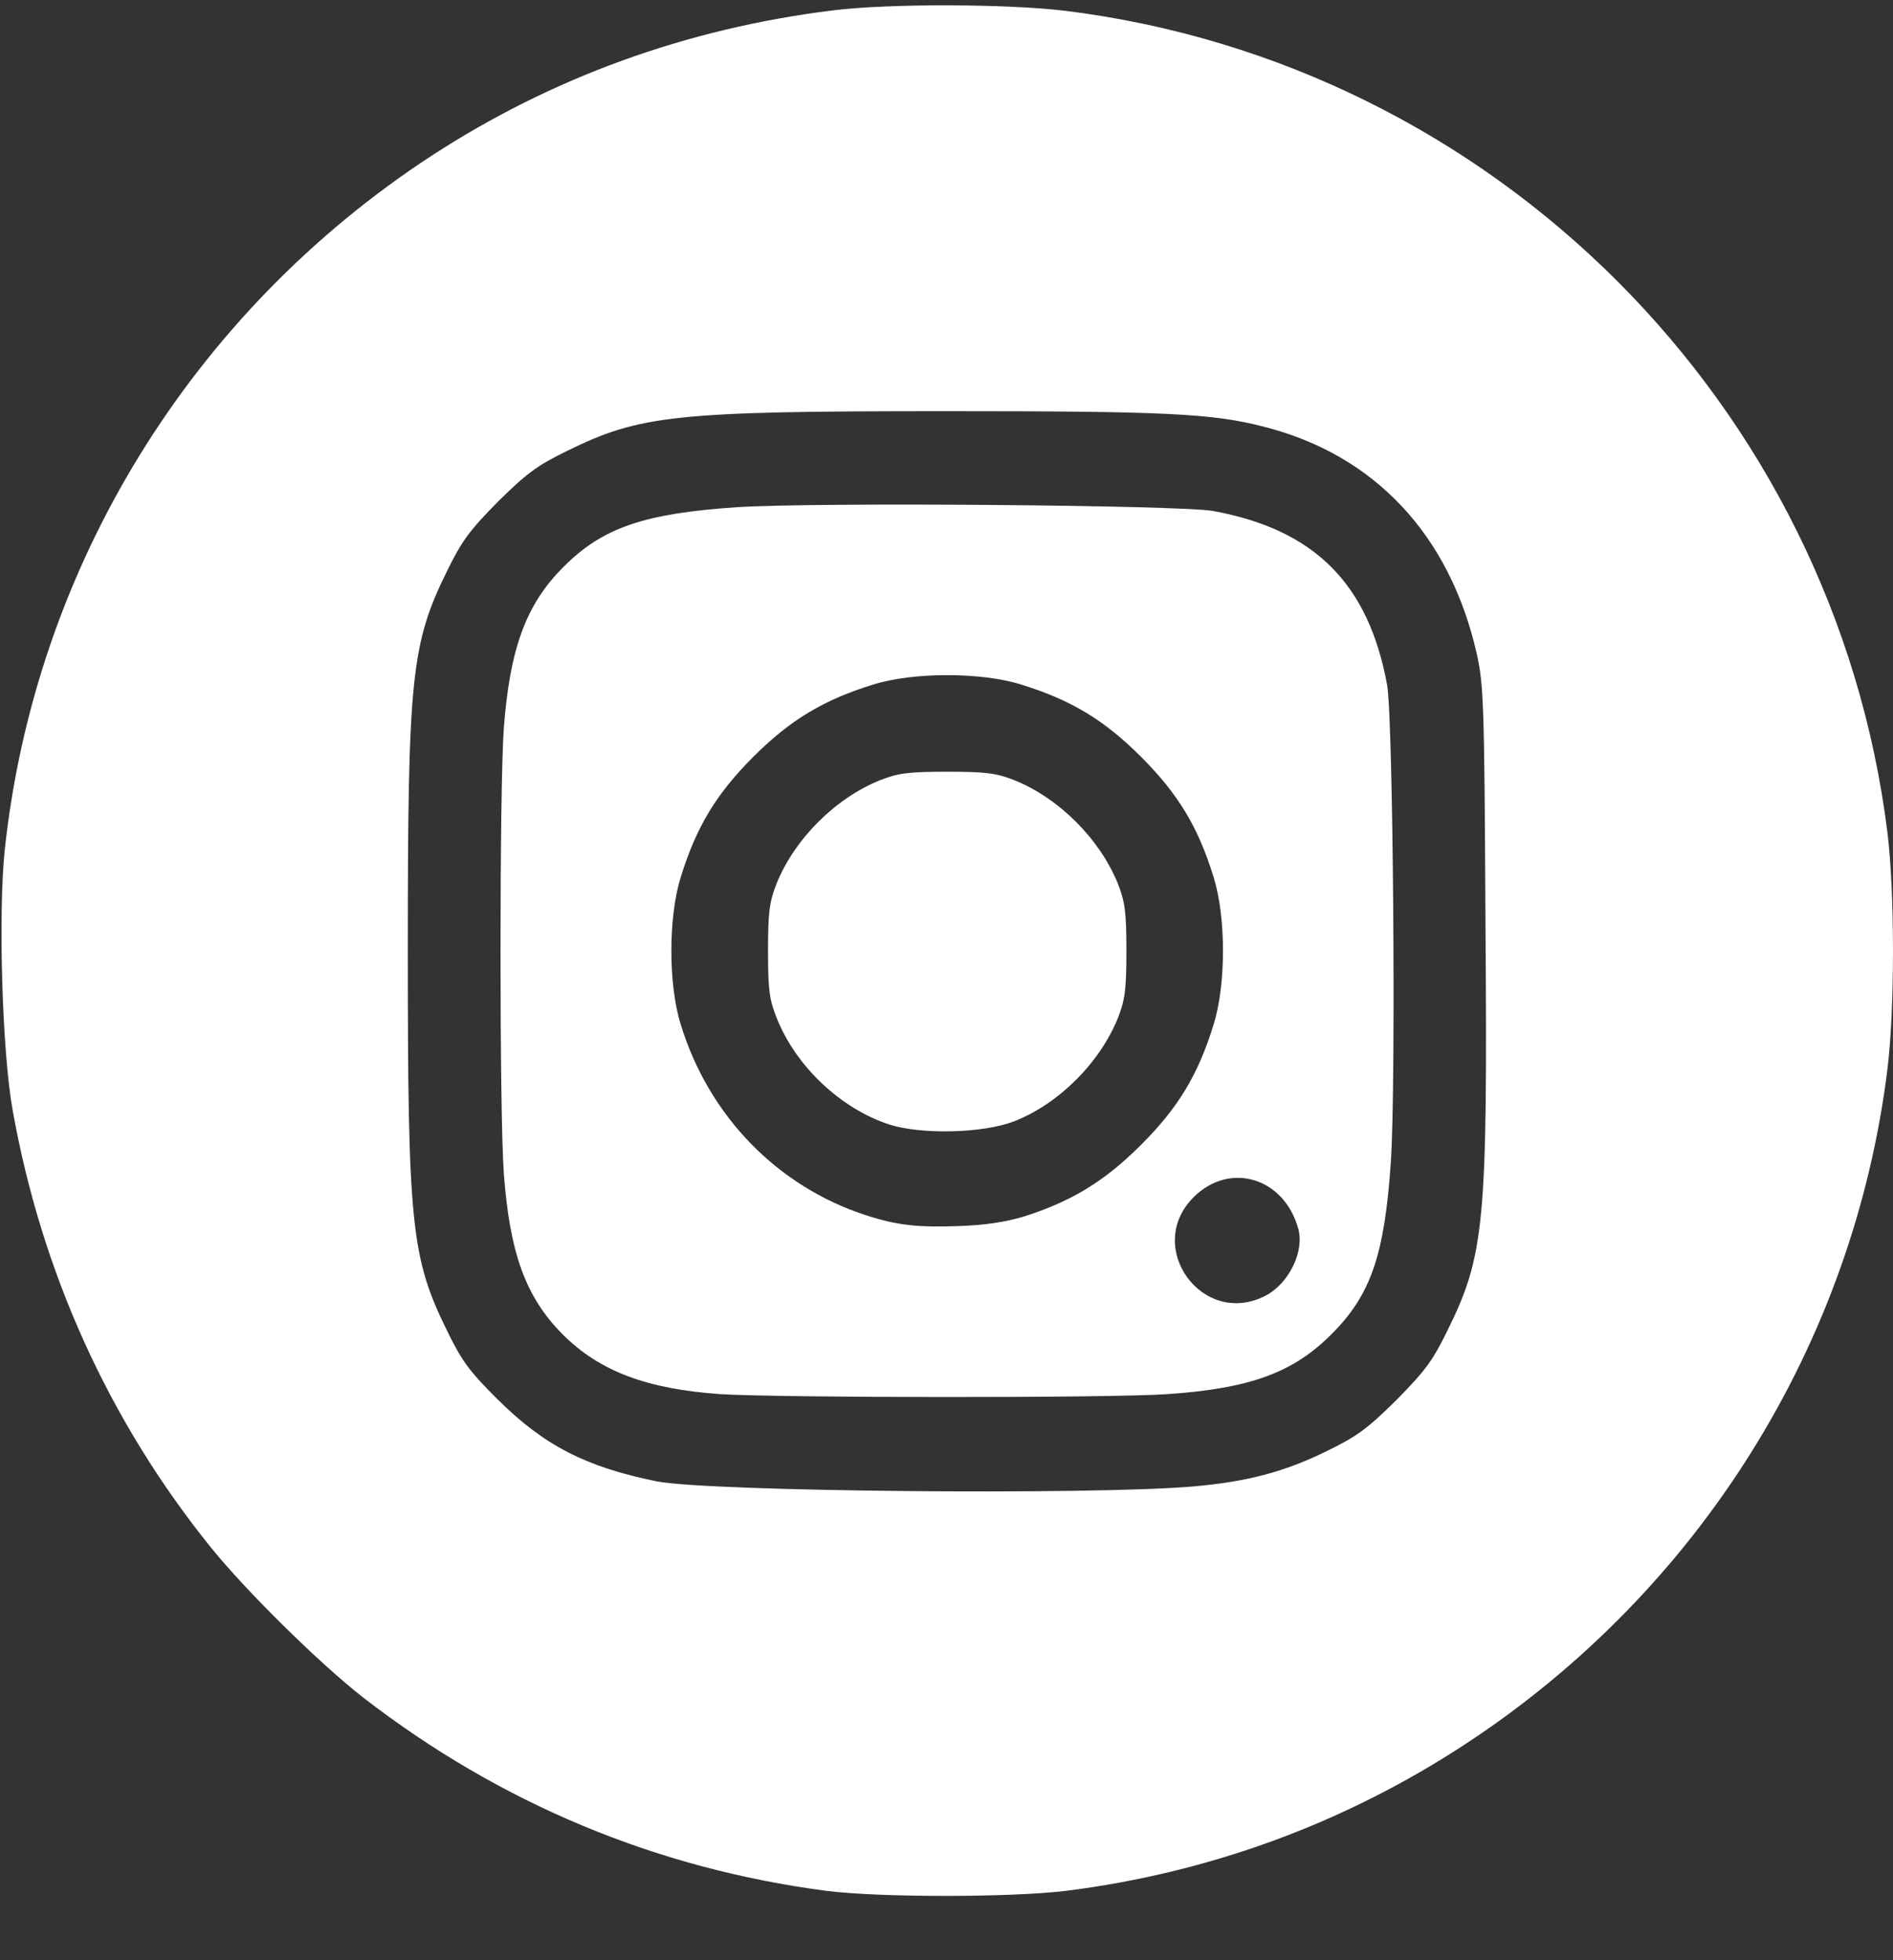 <svg width="28" height="29" viewBox="0 0 28 29" fill="none" xmlns="http://www.w3.org/2000/svg">
<rect x="0" y="0" width="28" height="29" fill="#333333" stroke="none"/>
<path d="M12.234 27.975C9.71 27.647 7.398 26.68 5.376 25.117C4.737 24.619 3.649 23.549 3.119 22.893C1.611 21.024 0.611 18.816 0.185 16.412C0.032 15.559 -0.028 13.51 0.07 12.575C0.518 8.39 2.83 4.624 6.387 2.302C8.158 1.149 10.152 0.422 12.316 0.154C13.147 0.05 14.896 0.056 15.759 0.16C22.098 0.947 27.131 5.98 27.918 12.319C28.027 13.204 28.027 14.931 27.918 15.816C27.415 19.882 25.136 23.527 21.688 25.794C19.89 26.975 17.89 27.707 15.759 27.975C14.928 28.073 13.021 28.073 12.234 27.975ZM17.65 21.991C18.459 21.92 19.01 21.772 19.639 21.461C20.076 21.248 20.235 21.128 20.655 20.712C21.071 20.291 21.191 20.133 21.404 19.696C21.961 18.57 22.005 18.106 21.972 13.63C21.956 10.379 21.945 10.127 21.841 9.663C21.442 7.914 20.333 6.728 18.694 6.313C17.939 6.116 17.218 6.083 14.01 6.083C9.983 6.083 9.469 6.138 8.382 6.674C7.944 6.887 7.786 7.007 7.365 7.422C6.95 7.843 6.83 8.002 6.617 8.439C6.081 9.526 6.032 10.002 6.032 14.067C6.032 18.133 6.081 18.608 6.617 19.696C6.83 20.133 6.944 20.291 7.365 20.707C8.048 21.384 8.66 21.701 9.71 21.915C10.469 22.067 16.125 22.122 17.65 21.991Z" fill="white"/>
<path d="M10.649 20.625C9.562 20.548 8.868 20.286 8.321 19.74C7.775 19.188 7.54 18.543 7.452 17.357C7.387 16.455 7.387 11.679 7.452 10.778C7.54 9.597 7.78 8.941 8.332 8.39C8.912 7.805 9.529 7.597 10.895 7.504C12.059 7.428 17.436 7.472 17.939 7.559C19.442 7.832 20.245 8.635 20.518 10.138C20.606 10.641 20.65 16.018 20.573 17.182C20.48 18.565 20.278 19.16 19.688 19.745C19.125 20.308 18.486 20.543 17.267 20.625C16.425 20.685 11.518 20.68 10.649 20.625ZM18.715 19.171C19.065 18.991 19.3 18.51 19.201 18.171C18.988 17.417 18.185 17.182 17.655 17.712C16.917 18.45 17.786 19.647 18.715 19.171ZM15.13 18.002C15.846 17.778 16.338 17.477 16.879 16.936C17.425 16.39 17.721 15.903 17.95 15.16C18.136 14.57 18.136 13.565 17.95 12.974C17.721 12.231 17.425 11.745 16.879 11.198C16.333 10.652 15.846 10.357 15.103 10.127C14.513 9.942 13.507 9.942 12.917 10.127C12.174 10.357 11.688 10.652 11.141 11.198C10.595 11.745 10.3 12.231 10.07 12.974C9.884 13.565 9.884 14.57 10.07 15.16C10.485 16.51 11.496 17.548 12.797 17.975C13.267 18.128 13.567 18.16 14.174 18.139C14.556 18.128 14.873 18.078 15.13 18.002Z" fill="white"/>
<path d="M13.152 16.636C12.436 16.401 11.775 15.778 11.491 15.067C11.382 14.794 11.36 14.658 11.36 14.067C11.36 13.483 11.382 13.341 11.486 13.073C11.753 12.412 12.354 11.81 13.016 11.543C13.283 11.439 13.425 11.417 14.01 11.417C14.595 11.417 14.737 11.439 15.005 11.543C15.666 11.81 16.267 12.412 16.535 13.073C16.639 13.341 16.661 13.483 16.661 14.067C16.661 14.652 16.639 14.794 16.535 15.062C16.267 15.723 15.661 16.33 15.005 16.587C14.551 16.767 13.628 16.789 13.152 16.636Z" fill="white"/>
</svg>
